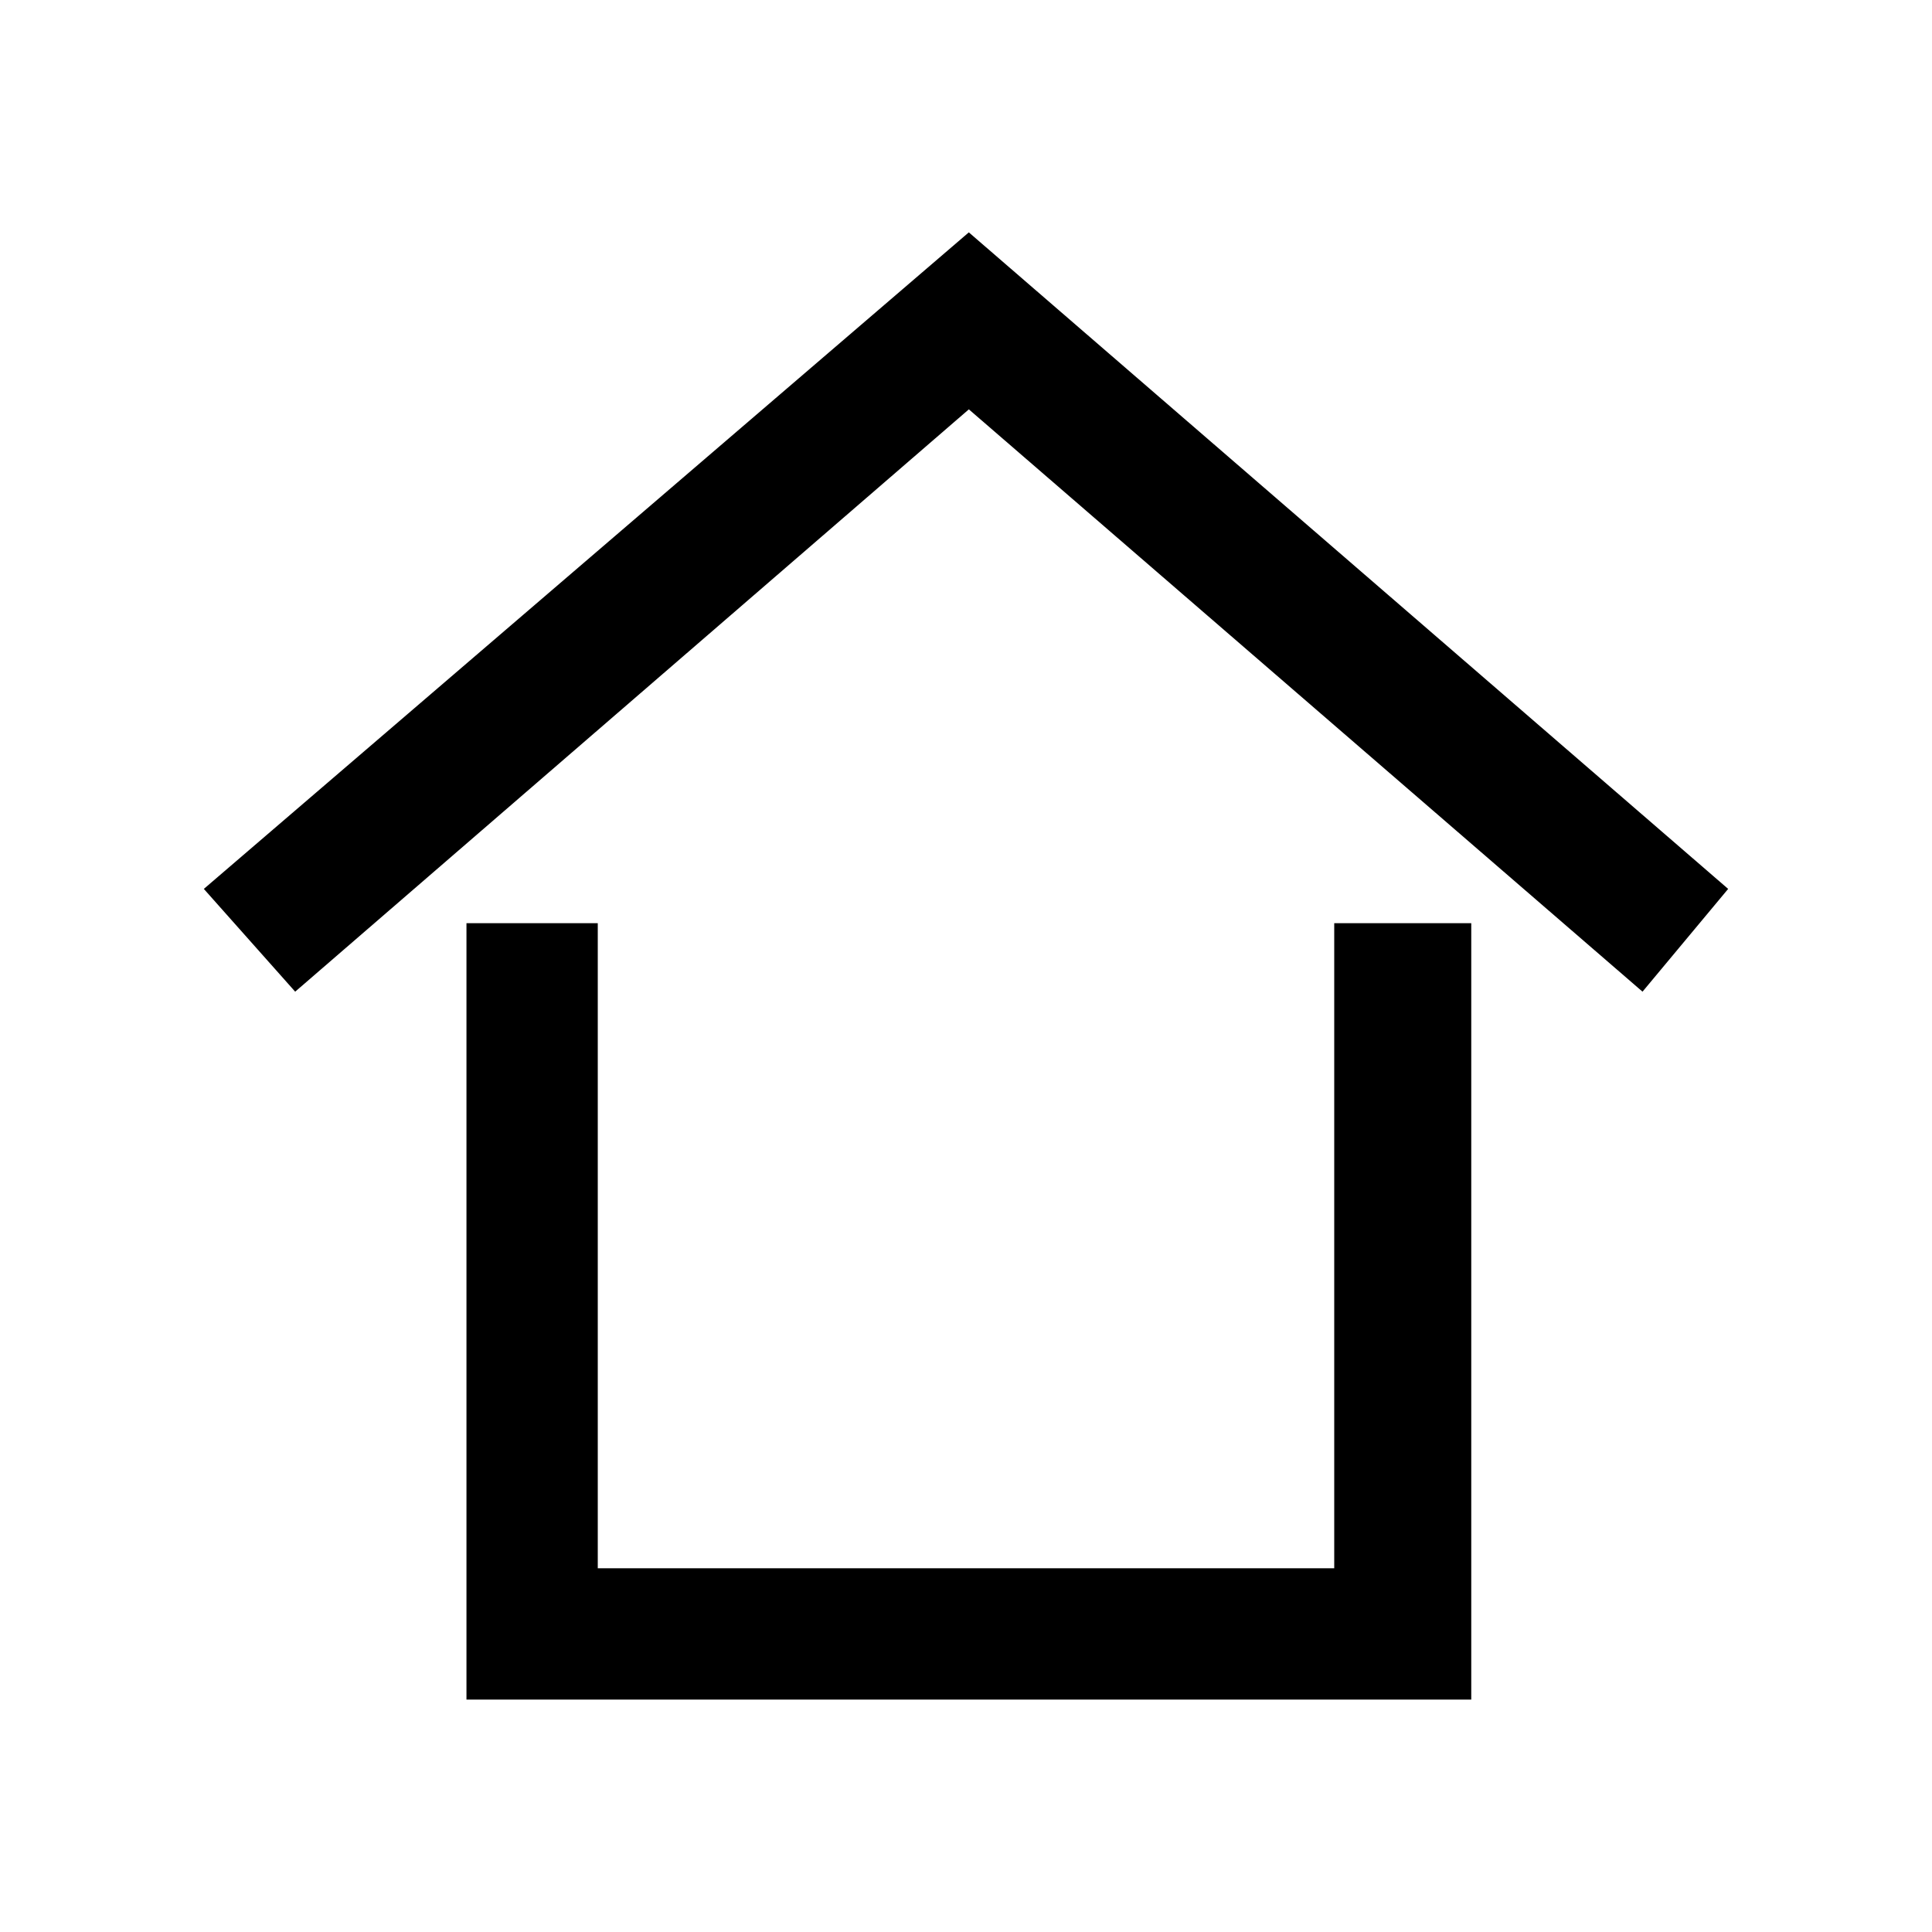 <?xml version="1.0" encoding="UTF-8"?>
<!-- Uploaded to: ICON Repo, www.svgrepo.com, Generator: ICON Repo Mixer Tools -->
<svg fill="#000000" width="800px" height="800px" version="1.1" viewBox="144 144 512 512" xmlns="http://www.w3.org/2000/svg">
 <path d="m601.98 379.57-22.695 27.234-178.53-154.32-178.53 154.32-24.207-27.234 202.73-173.99zm-68.082 9.078v205.76h-266.28v-205.76h34.797v170.96h195.17v-170.96z"/>
</svg>